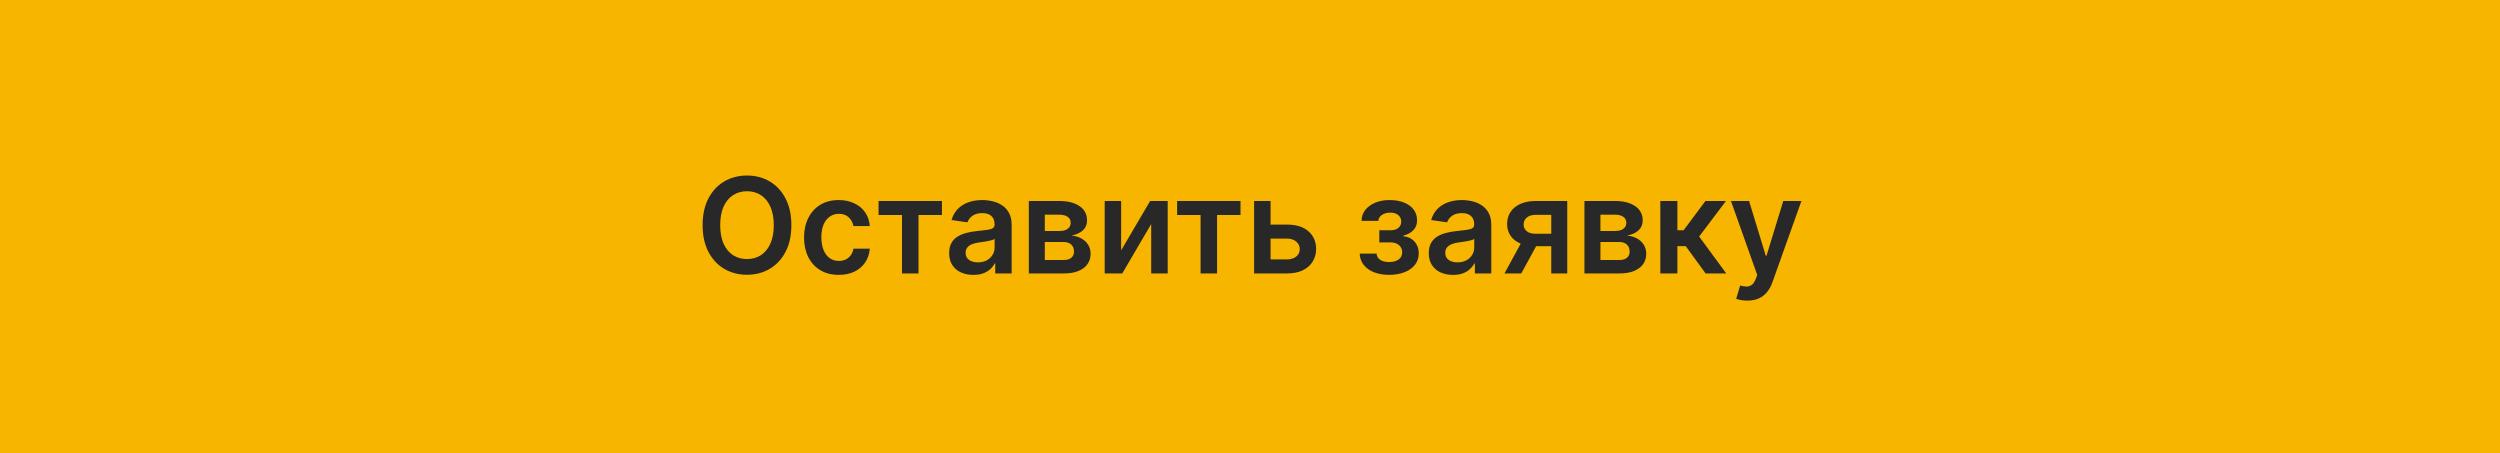 <?xml version="1.0" encoding="UTF-8"?> <svg xmlns="http://www.w3.org/2000/svg" width="320" height="58" viewBox="0 0 320 58" fill="none"><rect width="320" height="58" fill="#F7B500"></rect><path d="M101.295 28.818C101.295 30.15 101.046 31.291 100.547 32.241C100.052 33.187 99.376 33.911 98.518 34.414C97.665 34.917 96.697 35.169 95.615 35.169C94.532 35.169 93.562 34.917 92.705 34.414C91.852 33.907 91.175 33.181 90.676 32.235C90.181 31.285 89.934 30.146 89.934 28.818C89.934 27.486 90.181 26.347 90.676 25.401C91.175 24.451 91.852 23.725 92.705 23.222C93.562 22.719 94.532 22.467 95.615 22.467C96.697 22.467 97.665 22.719 98.518 23.222C99.376 23.725 100.052 24.451 100.547 25.401C101.046 26.347 101.295 27.486 101.295 28.818ZM99.044 28.818C99.044 27.88 98.897 27.09 98.603 26.446C98.313 25.798 97.911 25.309 97.395 24.979C96.88 24.645 96.287 24.478 95.615 24.478C94.942 24.478 94.349 24.645 93.834 24.979C93.319 25.309 92.914 25.798 92.62 26.446C92.331 27.09 92.186 27.88 92.186 28.818C92.186 29.756 92.331 30.549 92.62 31.197C92.914 31.841 93.319 32.33 93.834 32.664C94.349 32.994 94.942 33.159 95.615 33.159C96.287 33.159 96.88 32.994 97.395 32.664C97.911 32.33 98.313 31.841 98.603 31.197C98.897 30.549 99.044 29.756 99.044 28.818ZM107.361 35.181C106.435 35.181 105.64 34.978 104.976 34.571C104.316 34.165 103.807 33.603 103.449 32.887C103.095 32.167 102.918 31.338 102.918 30.4C102.918 29.458 103.099 28.627 103.461 27.907C103.823 27.182 104.334 26.619 104.994 26.216C105.659 25.81 106.443 25.607 107.349 25.607C108.102 25.607 108.768 25.745 109.347 26.023C109.931 26.297 110.396 26.685 110.742 27.188C111.088 27.687 111.285 28.271 111.333 28.939H109.244C109.16 28.492 108.959 28.12 108.641 27.822C108.327 27.52 107.906 27.369 107.379 27.369C106.932 27.369 106.54 27.49 106.202 27.732C105.864 27.969 105.6 28.311 105.411 28.758C105.226 29.204 105.133 29.74 105.133 30.364C105.133 30.995 105.226 31.539 105.411 31.994C105.596 32.444 105.856 32.792 106.19 33.038C106.528 33.279 106.924 33.4 107.379 33.4C107.701 33.4 107.989 33.34 108.242 33.219C108.5 33.094 108.715 32.915 108.888 32.682C109.061 32.448 109.18 32.165 109.244 31.831H111.333C111.281 32.487 111.088 33.068 110.754 33.575C110.42 34.078 109.965 34.473 109.389 34.758C108.814 35.04 108.138 35.181 107.361 35.181ZM112.455 27.52V25.727H120.568V27.52H117.568V35H115.455V27.52H112.455ZM124.595 35.187C124.007 35.187 123.478 35.083 123.007 34.873C122.54 34.66 122.17 34.346 121.896 33.931C121.627 33.517 121.492 33.006 121.492 32.398C121.492 31.875 121.589 31.442 121.782 31.1C121.975 30.758 122.238 30.484 122.573 30.279C122.907 30.074 123.283 29.919 123.701 29.814C124.124 29.706 124.561 29.627 125.011 29.579C125.555 29.523 125.995 29.472 126.334 29.428C126.672 29.38 126.917 29.307 127.07 29.211C127.227 29.11 127.305 28.955 127.305 28.746V28.709C127.305 28.255 127.171 27.903 126.901 27.653C126.631 27.404 126.243 27.279 125.736 27.279C125.201 27.279 124.776 27.395 124.462 27.629C124.152 27.862 123.943 28.138 123.834 28.456L121.794 28.166C121.955 27.603 122.22 27.132 122.591 26.754C122.961 26.371 123.414 26.085 123.949 25.896C124.484 25.703 125.076 25.607 125.724 25.607C126.171 25.607 126.615 25.659 127.058 25.764C127.501 25.868 127.905 26.041 128.271 26.283C128.638 26.52 128.931 26.844 129.153 27.255C129.378 27.665 129.491 28.178 129.491 28.794V35H127.39V33.726H127.318C127.185 33.984 126.998 34.225 126.756 34.451C126.519 34.672 126.219 34.851 125.857 34.988C125.498 35.121 125.078 35.187 124.595 35.187ZM125.162 33.581C125.601 33.581 125.981 33.495 126.303 33.322C126.625 33.145 126.873 32.911 127.046 32.621C127.223 32.332 127.312 32.016 127.312 31.674V30.581C127.243 30.637 127.126 30.69 126.961 30.738C126.8 30.786 126.619 30.828 126.418 30.865C126.217 30.901 126.018 30.933 125.82 30.961C125.623 30.989 125.452 31.014 125.307 31.034C124.981 31.078 124.689 31.15 124.432 31.251C124.174 31.352 123.971 31.492 123.822 31.674C123.673 31.851 123.599 32.08 123.599 32.362C123.599 32.764 123.746 33.068 124.04 33.273C124.333 33.479 124.708 33.581 125.162 33.581ZM131.688 35V25.727H135.582C136.681 25.727 137.548 25.947 138.184 26.385C138.824 26.824 139.144 27.436 139.144 28.221C139.144 28.74 138.963 29.164 138.601 29.494C138.242 29.82 137.753 30.04 137.134 30.152C137.621 30.193 138.047 30.315 138.413 30.521C138.784 30.726 139.073 30.995 139.283 31.329C139.492 31.664 139.597 32.048 139.597 32.483C139.597 32.994 139.462 33.438 139.192 33.817C138.927 34.191 138.538 34.483 138.027 34.692C137.52 34.897 136.904 35 136.18 35H131.688ZM133.735 33.279H136.18C136.582 33.279 136.898 33.185 137.128 32.996C137.357 32.803 137.472 32.541 137.472 32.211C137.472 31.829 137.357 31.529 137.128 31.311C136.898 31.09 136.582 30.979 136.18 30.979H133.735V33.279ZM133.735 29.567H135.624C135.922 29.567 136.178 29.524 136.391 29.44C136.604 29.351 136.767 29.229 136.88 29.072C136.993 28.911 137.049 28.72 137.049 28.498C137.049 28.18 136.918 27.931 136.657 27.75C136.399 27.569 136.041 27.478 135.582 27.478H133.735V29.567ZM143.507 32.042L147.22 25.727H149.466V35H147.353V28.679L143.652 35H141.4V25.727H143.507V32.042ZM150.671 27.52V25.727H158.785V27.52H155.785V35H153.672V27.52H150.671ZM162.004 28.746H164.739C165.922 28.746 166.838 29.034 167.486 29.609C168.134 30.184 168.46 30.939 168.464 31.873C168.46 32.481 168.311 33.02 168.017 33.491C167.727 33.962 167.305 34.332 166.749 34.602C166.198 34.867 165.528 35 164.739 35H160.525V25.727H162.632V33.207H164.739C165.214 33.207 165.604 33.086 165.91 32.845C166.216 32.599 166.369 32.285 166.369 31.903C166.369 31.501 166.216 31.173 165.91 30.919C165.604 30.666 165.214 30.539 164.739 30.539H162.004V28.746ZM174.04 32.459H176.208C176.228 32.805 176.383 33.072 176.672 33.261C176.962 33.45 177.339 33.545 177.801 33.545C178.272 33.545 178.669 33.443 178.991 33.237C179.317 33.028 179.48 32.712 179.48 32.289C179.48 32.04 179.417 31.82 179.293 31.631C179.168 31.438 178.993 31.289 178.767 31.185C178.542 31.08 178.276 31.028 177.97 31.028H176.552V29.476H177.97C178.425 29.476 178.769 29.372 179.003 29.162C179.24 28.953 179.359 28.689 179.359 28.371C179.359 28.029 179.234 27.752 178.985 27.538C178.739 27.325 178.399 27.218 177.964 27.218C177.53 27.218 177.168 27.317 176.878 27.514C176.592 27.711 176.443 27.965 176.431 28.275H174.276C174.284 27.736 174.445 27.267 174.759 26.868C175.077 26.47 175.503 26.16 176.039 25.939C176.578 25.717 177.186 25.607 177.862 25.607C178.586 25.607 179.212 25.715 179.739 25.933C180.266 26.15 180.673 26.454 180.959 26.844C181.244 27.23 181.387 27.685 181.387 28.209C181.387 28.712 181.23 29.128 180.916 29.458C180.603 29.784 180.18 30.017 179.649 30.158V30.255C180.015 30.275 180.345 30.38 180.639 30.569C180.933 30.754 181.166 31.006 181.339 31.323C181.512 31.642 181.599 32.01 181.599 32.428C181.599 32.996 181.436 33.487 181.11 33.901C180.784 34.312 180.335 34.628 179.763 34.849C179.196 35.07 178.546 35.181 177.813 35.181C177.101 35.181 176.463 35.075 175.9 34.861C175.34 34.644 174.896 34.332 174.566 33.925C174.236 33.519 174.061 33.03 174.04 32.459ZM185.987 35.187C185.4 35.187 184.871 35.083 184.4 34.873C183.933 34.66 183.563 34.346 183.289 33.931C183.019 33.517 182.884 33.006 182.884 32.398C182.884 31.875 182.981 31.442 183.174 31.1C183.367 30.758 183.631 30.484 183.965 30.279C184.299 30.074 184.675 29.919 185.094 29.814C185.517 29.706 185.953 29.627 186.404 29.579C186.947 29.523 187.388 29.472 187.726 29.428C188.064 29.38 188.31 29.307 188.463 29.211C188.62 29.11 188.698 28.955 188.698 28.746V28.709C188.698 28.255 188.563 27.903 188.294 27.653C188.024 27.404 187.636 27.279 187.128 27.279C186.593 27.279 186.169 27.395 185.855 27.629C185.545 27.862 185.335 28.138 185.227 28.456L183.186 28.166C183.347 27.603 183.613 27.132 183.983 26.754C184.353 26.371 184.806 26.085 185.342 25.896C185.877 25.703 186.468 25.607 187.116 25.607C187.563 25.607 188.008 25.659 188.451 25.764C188.893 25.868 189.298 26.041 189.664 26.283C190.03 26.52 190.324 26.844 190.545 27.255C190.771 27.665 190.883 28.178 190.883 28.794V35H188.783V33.726H188.71C188.577 33.984 188.39 34.225 188.149 34.451C187.911 34.672 187.611 34.851 187.249 34.988C186.891 35.121 186.47 35.187 185.987 35.187ZM186.555 33.581C186.994 33.581 187.374 33.495 187.696 33.322C188.018 33.145 188.265 32.911 188.438 32.621C188.616 32.332 188.704 32.016 188.704 31.674V30.581C188.636 30.637 188.519 30.69 188.354 30.738C188.193 30.786 188.012 30.828 187.811 30.865C187.609 30.901 187.41 30.933 187.213 30.961C187.016 30.989 186.845 31.014 186.7 31.034C186.374 31.078 186.082 31.15 185.824 31.251C185.567 31.352 185.364 31.492 185.215 31.674C185.066 31.851 184.991 32.08 184.991 32.362C184.991 32.764 185.138 33.068 185.432 33.273C185.726 33.479 186.1 33.581 186.555 33.581ZM198.562 35V27.502H196.582C196.079 27.502 195.693 27.619 195.423 27.852C195.154 28.086 195.021 28.375 195.025 28.722C195.021 29.068 195.148 29.354 195.405 29.579C195.663 29.804 196.031 29.917 196.51 29.917H199.251V31.511H196.51C195.769 31.511 195.129 31.394 194.59 31.16C194.051 30.927 193.636 30.597 193.347 30.171C193.057 29.744 192.912 29.245 192.912 28.673C192.912 28.078 193.059 27.561 193.353 27.122C193.65 26.679 194.073 26.337 194.62 26.096C195.172 25.85 195.826 25.727 196.582 25.727H200.609V35H198.562ZM192.574 35L195.164 30.243H197.319L194.723 35H192.574ZM202.809 35V25.727H206.703C207.802 25.727 208.669 25.947 209.305 26.385C209.945 26.824 210.265 27.436 210.265 28.221C210.265 28.74 210.084 29.164 209.722 29.494C209.363 29.82 208.874 30.04 208.255 30.152C208.742 30.193 209.168 30.315 209.535 30.521C209.905 30.726 210.195 30.995 210.404 31.329C210.613 31.664 210.718 32.048 210.718 32.483C210.718 32.994 210.583 33.438 210.313 33.817C210.048 34.191 209.659 34.483 209.148 34.692C208.641 34.897 208.025 35 207.301 35H202.809ZM204.856 33.279H207.301C207.703 33.279 208.019 33.185 208.249 32.996C208.478 32.803 208.593 32.541 208.593 32.211C208.593 31.829 208.478 31.529 208.249 31.311C208.019 31.09 207.703 30.979 207.301 30.979H204.856V33.279ZM204.856 29.567H206.745C207.043 29.567 207.299 29.524 207.512 29.44C207.725 29.351 207.888 29.229 208.001 29.072C208.114 28.911 208.17 28.72 208.17 28.498C208.17 28.18 208.039 27.931 207.778 27.75C207.52 27.569 207.162 27.478 206.703 27.478H204.856V29.567ZM212.521 35V25.727H214.707V29.47H215.504L218.293 25.727H220.925L217.49 30.279L220.961 35H218.317L215.775 31.505H214.707V35H212.521ZM223.658 38.477C223.36 38.477 223.084 38.453 222.831 38.405C222.581 38.361 222.382 38.308 222.233 38.248L222.74 36.545C223.058 36.638 223.342 36.682 223.592 36.678C223.841 36.674 224.06 36.596 224.25 36.443C224.443 36.294 224.606 36.044 224.739 35.694L224.926 35.193L221.563 25.727H223.881L226.018 32.73H226.115L228.258 25.727H230.582L226.87 36.123C226.697 36.614 226.467 37.034 226.181 37.385C225.896 37.739 225.545 38.008 225.131 38.194C224.72 38.383 224.229 38.477 223.658 38.477Z" fill="#282828"></path></svg> 